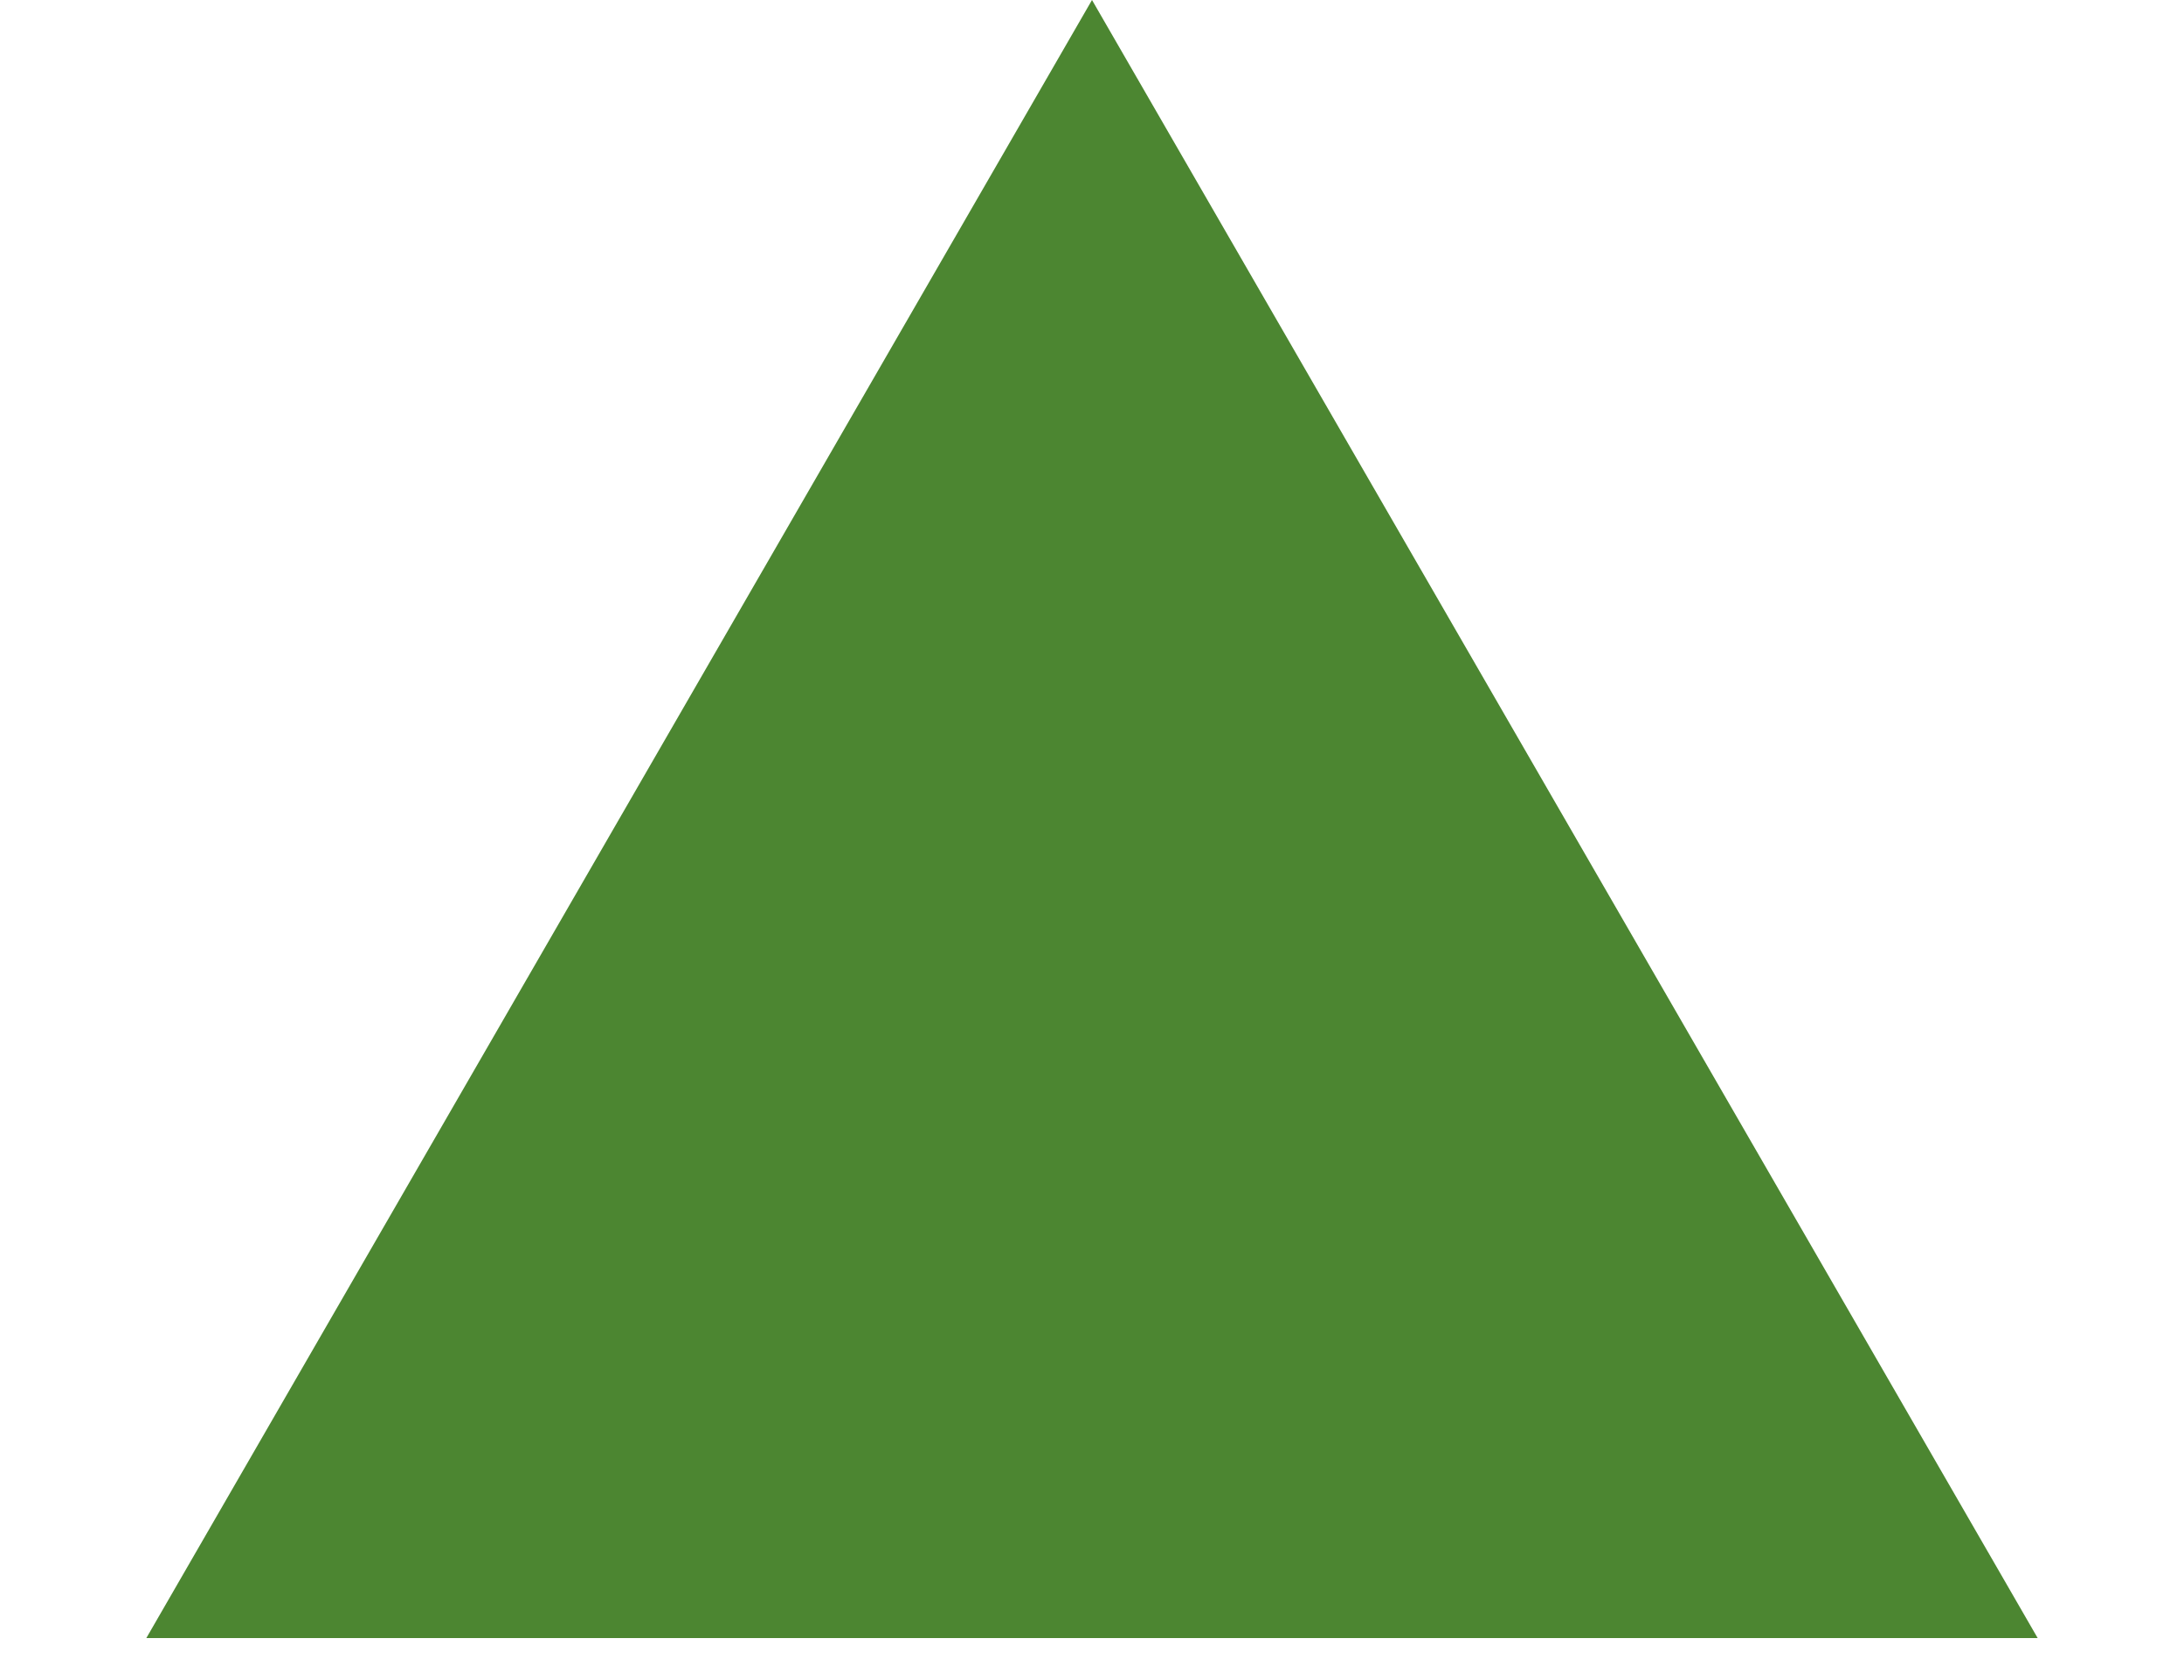 <svg width="13" height="10" viewBox="0 0 13 10" fill="none" xmlns="http://www.w3.org/2000/svg">
<path id="Polygon 4" d="M6.5 -1.1365e-06L12.129 9.75L0.871 9.75L6.5 -1.1365e-06Z" fill="#4C8631"/>
</svg>
